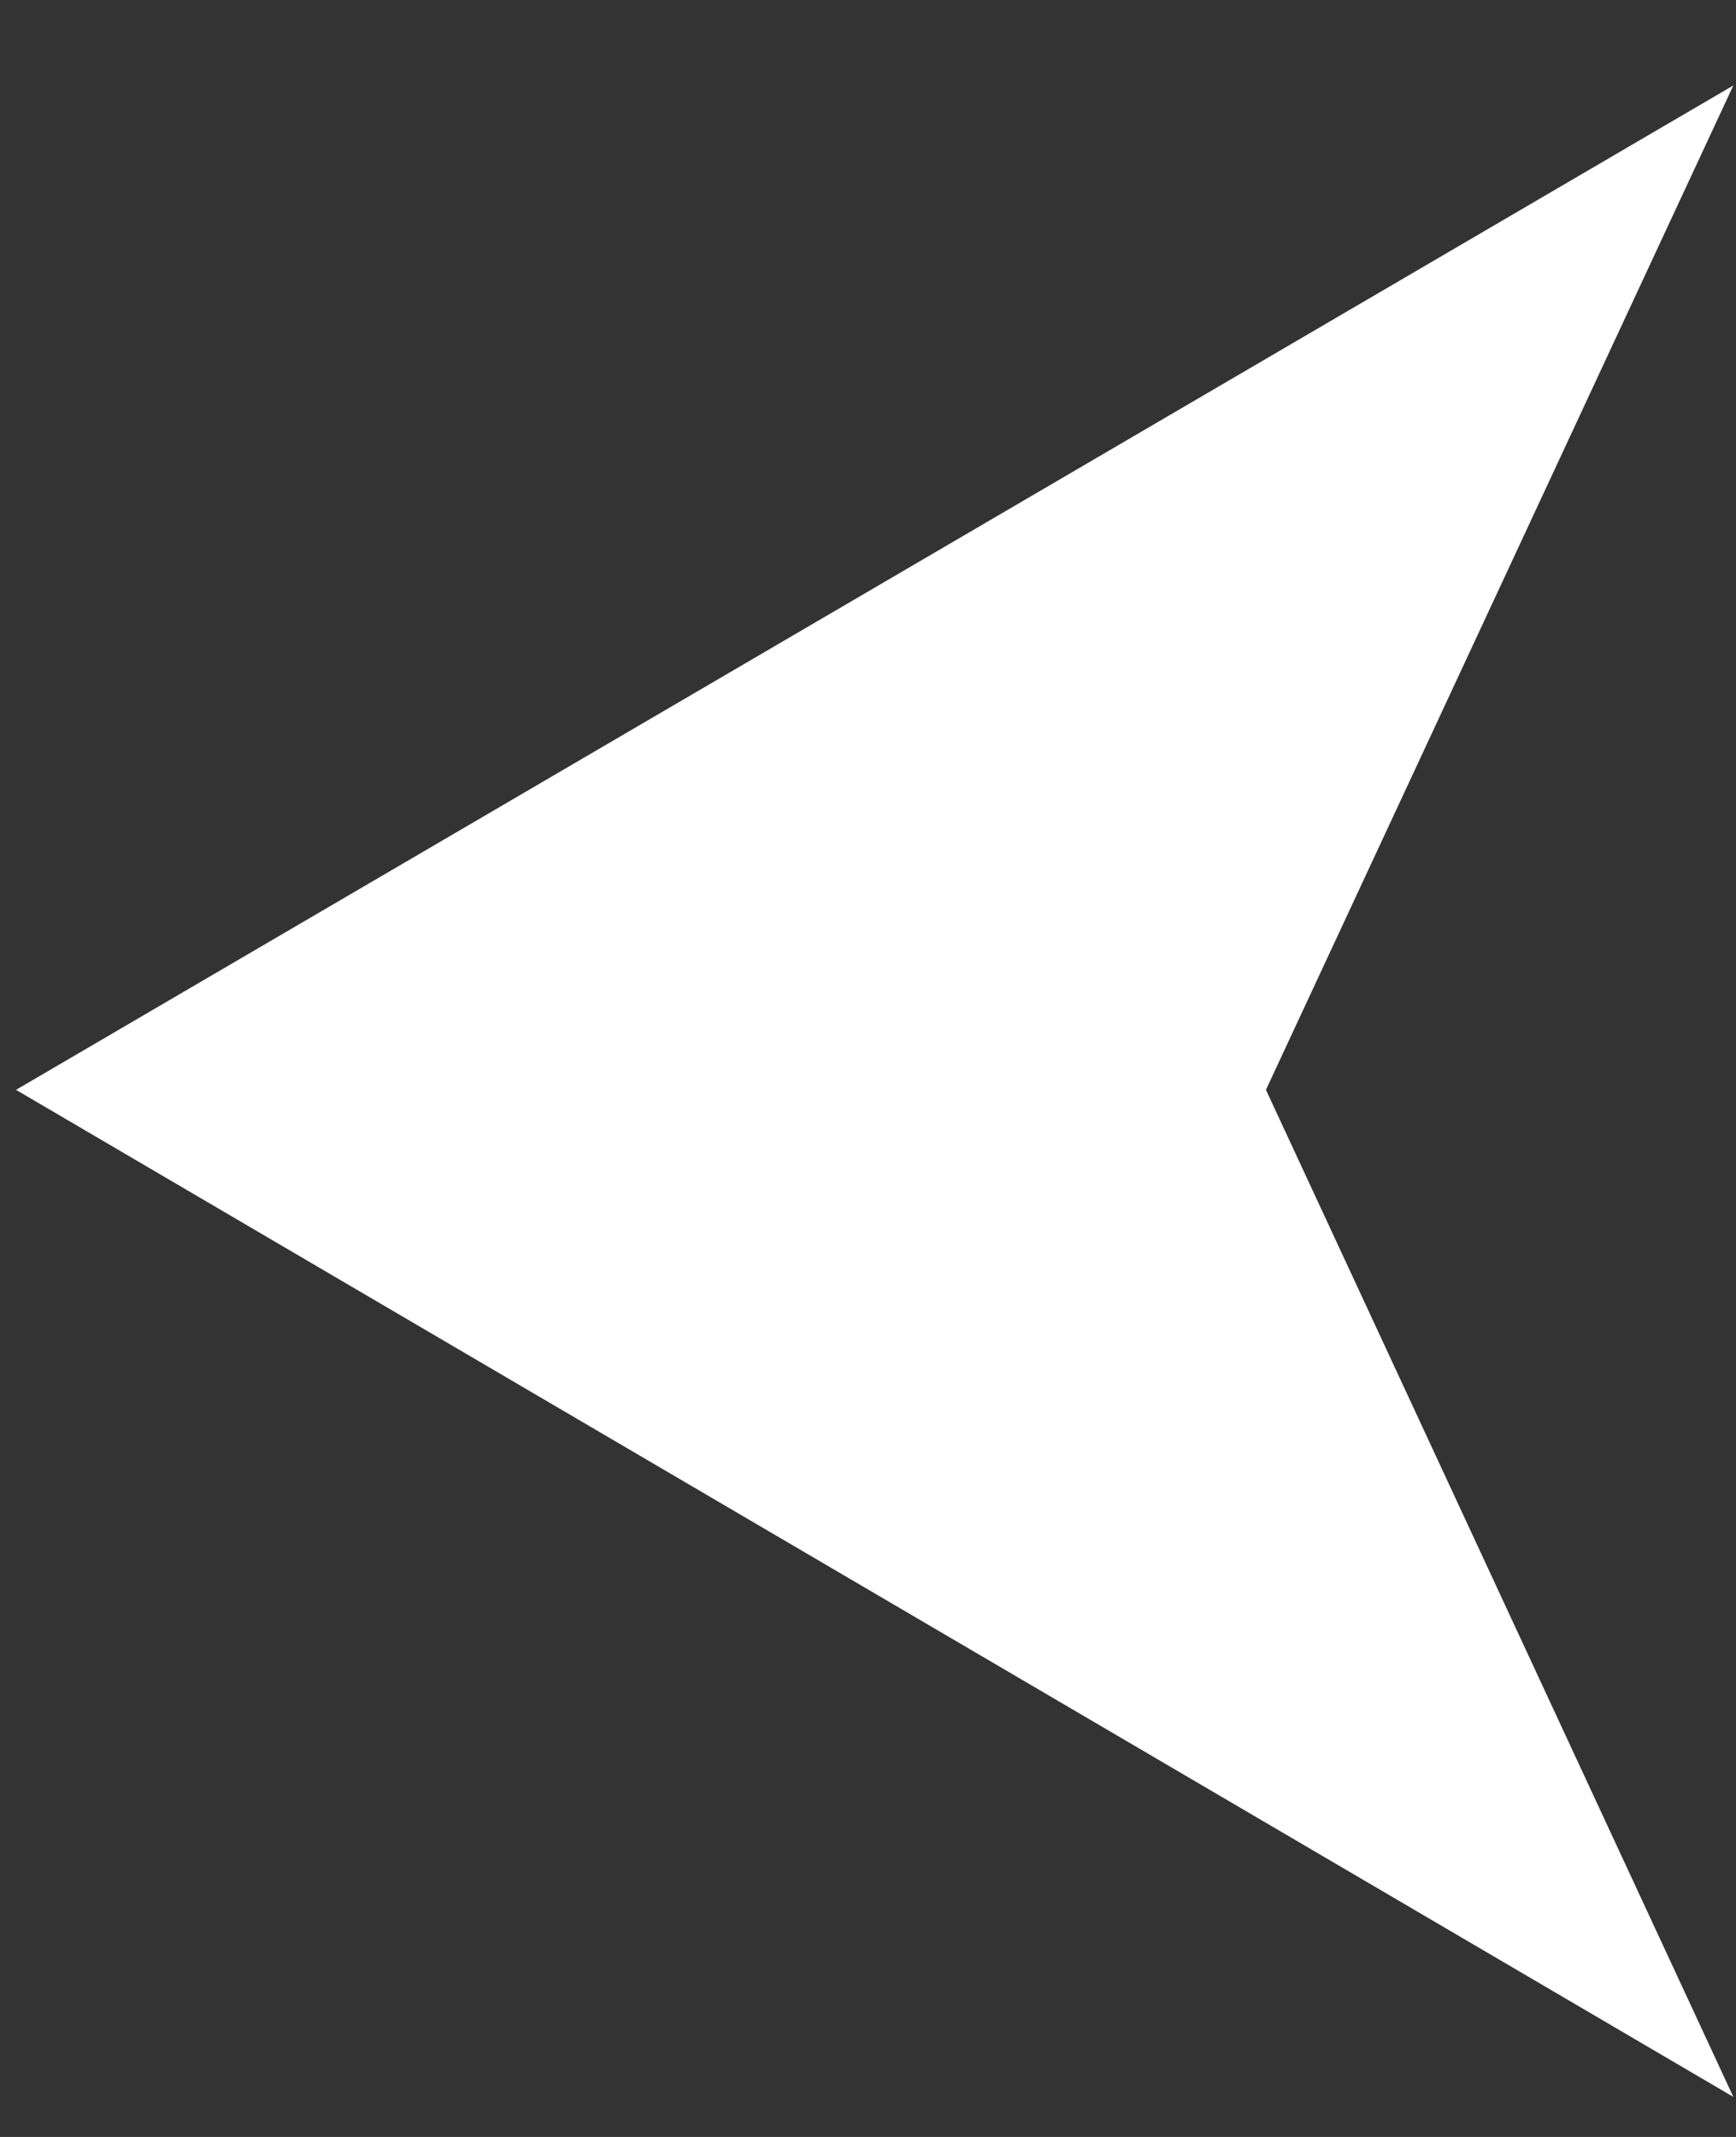 <svg width="13" height="16" viewBox="0 0 13 16" fill="none" xmlns="http://www.w3.org/2000/svg">
<rect x="0" y="0" width="13" height="16" fill="#333333" stroke="none"/>
<path d="M12.98 15.7L9.48 8.16L12.98 0.64L0.12 8.16L12.98 15.7Z" fill="white"/>
</svg>
